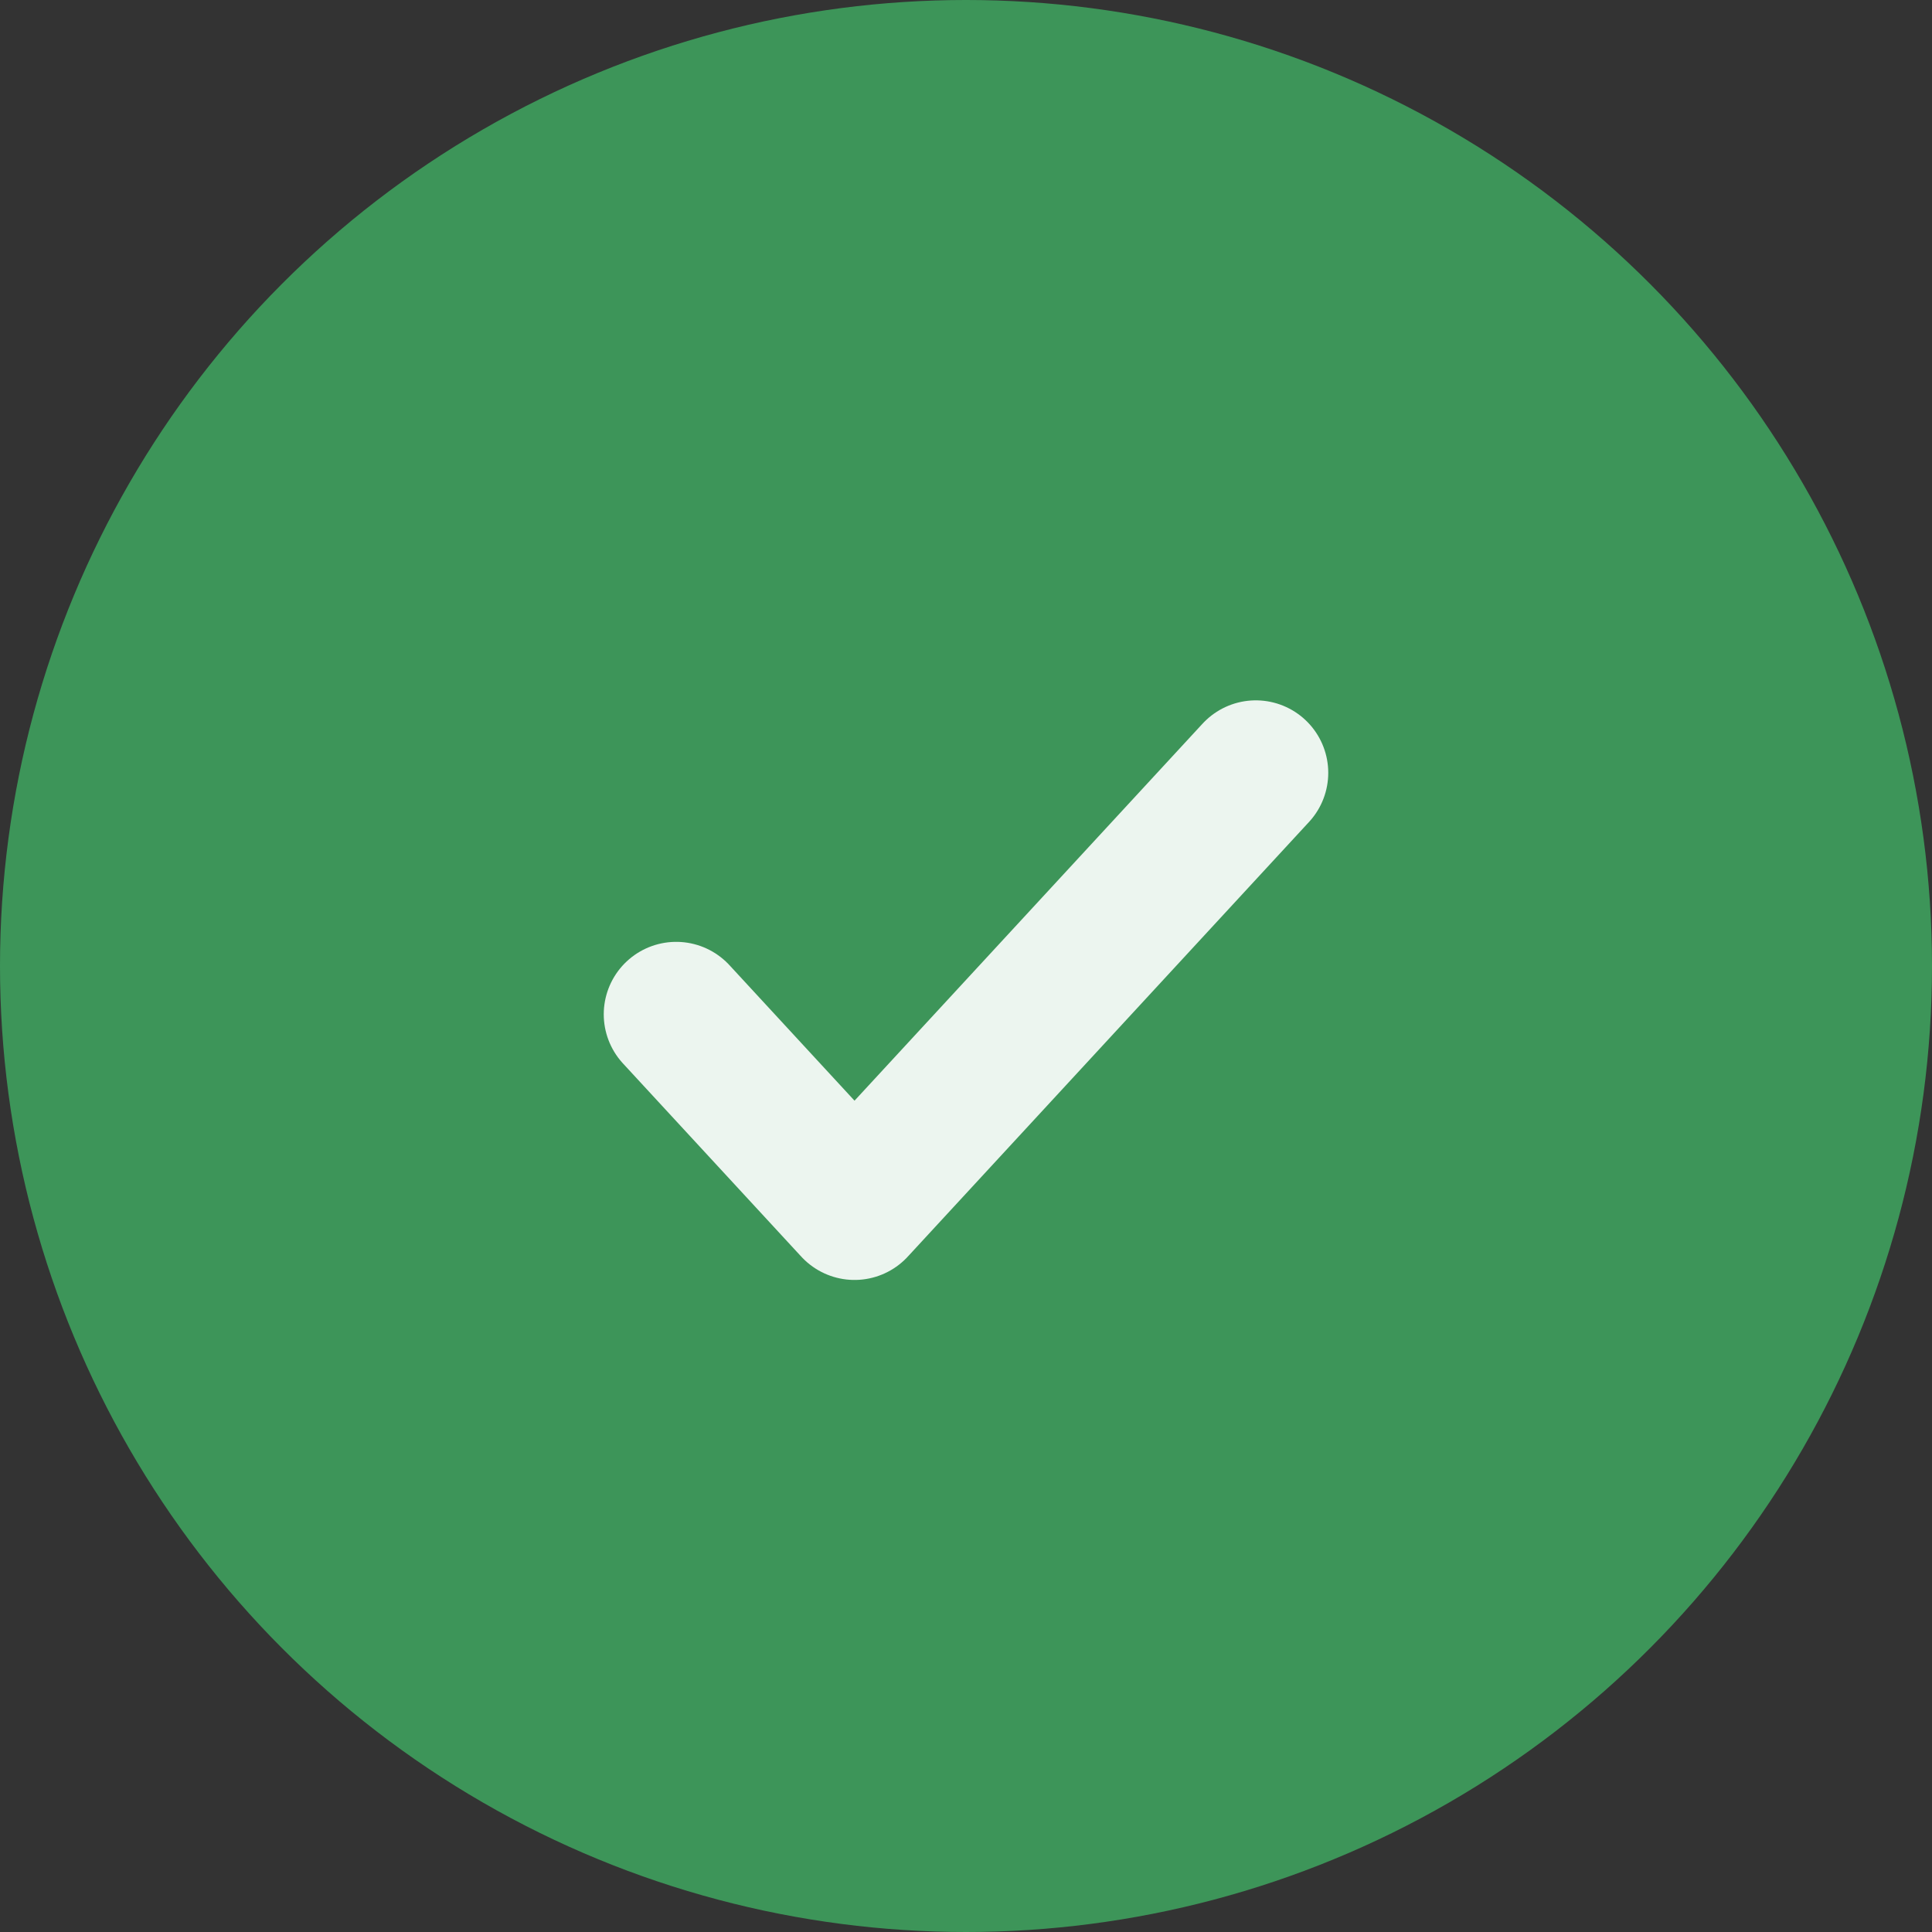 <?xml version="1.0" encoding="UTF-8"?> <svg xmlns="http://www.w3.org/2000/svg" width="20" height="20" viewBox="0 0 20 20" fill="none"><rect x="0" y="0" width="20" height="20" fill="#333333" stroke="none"/> <circle cx="10" cy="10" r="10" fill="#3D9559"></circle> <path opacity="0.9" d="M7 10.5L8.846 12.5L13 8" stroke="white" stroke-width="1.5" stroke-linecap="round" stroke-linejoin="round"></path> </svg> 